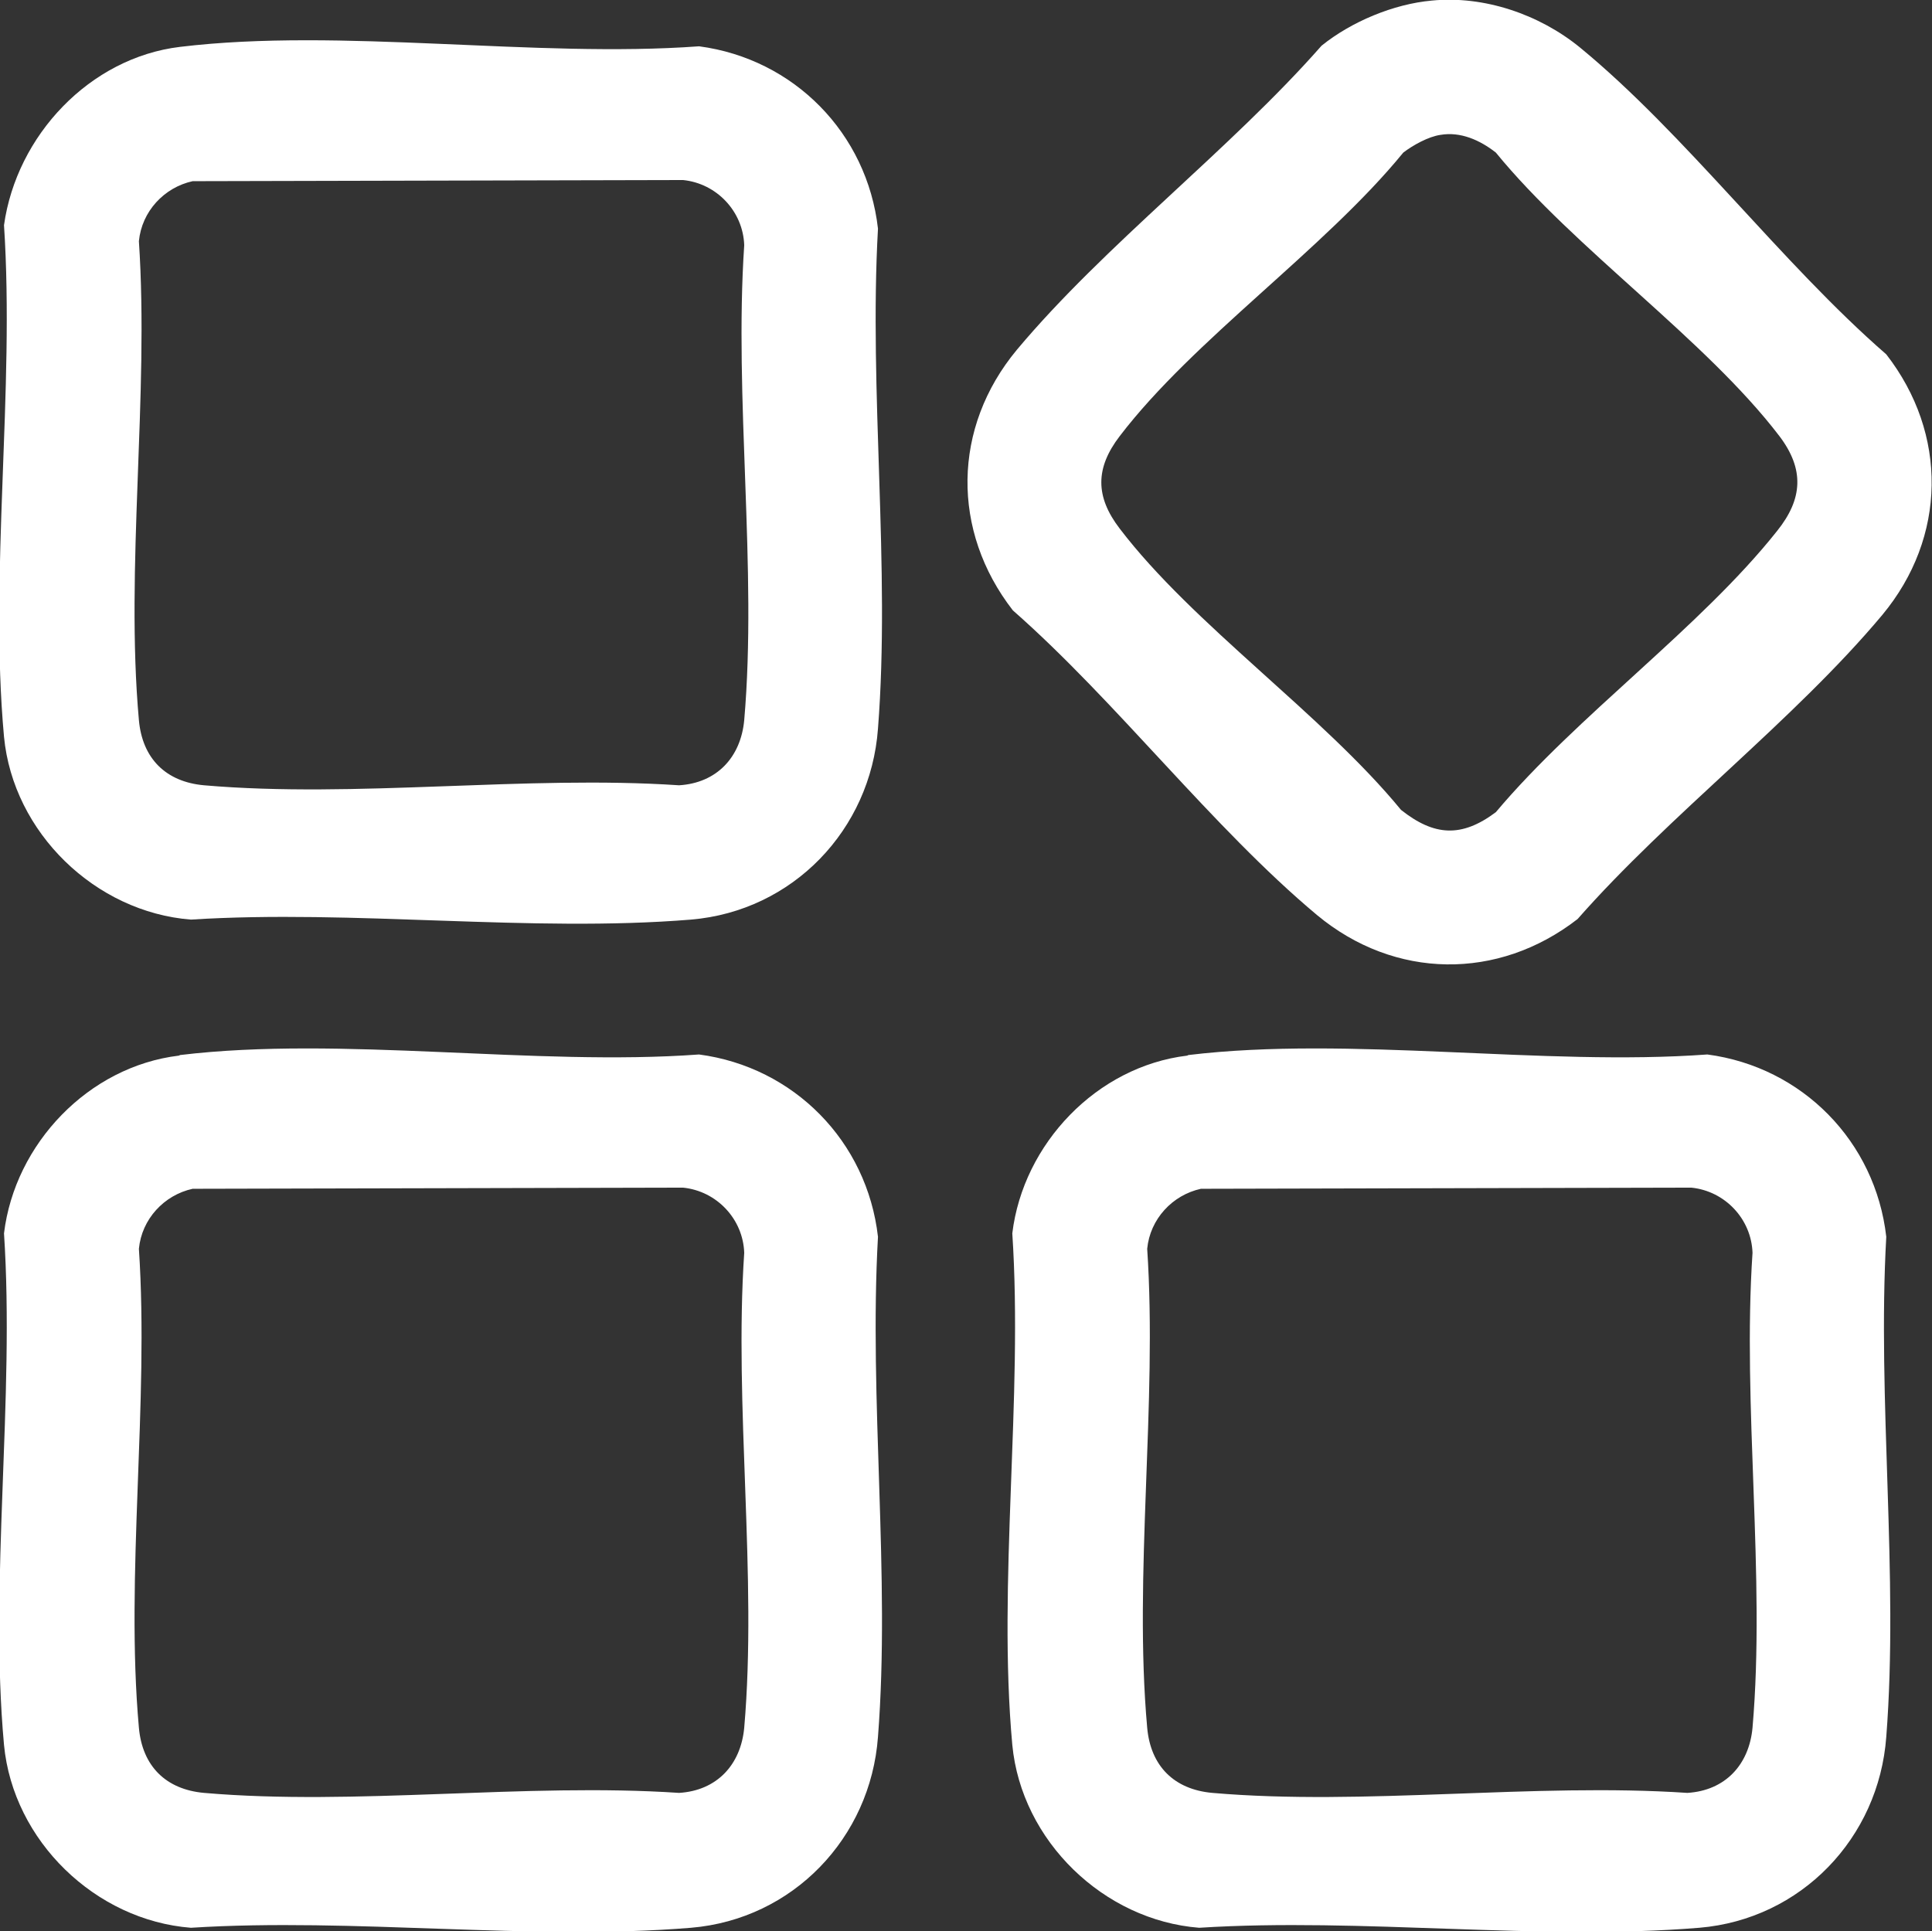 <?xml version="1.0" encoding="UTF-8"?>
<svg id="Layer_1" data-name="Layer 1" xmlns="http://www.w3.org/2000/svg" viewBox="0 0 33.8 33.79">
  <rect x="0" y="0" width="33.8" height="33.79" fill="#333333" stroke="none"/>
  <defs>
    <style>
      .cls-1 {
        fill: #fff;
      }
    </style>
  </defs>
  <path class="cls-1" d="M3.15.82c2.82-.34,6.21.2,9.08-.01,1.66.22,2.94,1.52,3.13,3.19-.16,2.85.22,5.93,0,8.75-.13,1.77-1.49,3.19-3.27,3.34-2.8.23-5.91-.18-8.75,0-1.67-.13-3.11-1.52-3.27-3.2-.26-2.84.19-6.07,0-8.95C.29,2.37,1.57,1.01,3.15.82ZM3.37,3.17c-.5.11-.89.53-.94,1.05.18,2.7-.24,5.71,0,8.38.06.67.47,1.08,1.14,1.14,2.65.23,5.63-.18,8.31,0,.66-.04,1.08-.49,1.14-1.14.23-2.65-.18-5.63,0-8.31-.02-.59-.48-1.08-1.07-1.14l-8.58.02Z"/>
  <path class="cls-1" d="M3.15,18.46c2.82-.34,6.21.2,9.08-.01,1.66.22,2.94,1.52,3.13,3.19-.16,2.85.22,5.93,0,8.75-.13,1.77-1.49,3.19-3.27,3.34-2.8.23-5.91-.18-8.75,0-1.67-.13-3.11-1.52-3.27-3.2-.26-2.84.19-6.07,0-8.95.19-1.57,1.48-2.92,3.06-3.11ZM3.37,20.8c-.5.11-.89.53-.94,1.05.18,2.7-.24,5.71,0,8.38.06.67.47,1.08,1.14,1.14,2.65.23,5.63-.18,8.31,0,.66-.04,1.08-.49,1.14-1.14.23-2.65-.18-5.63,0-8.31-.02-.59-.48-1.08-1.07-1.14l-8.58.02Z"/>
  <path class="cls-1" d="M20.79,18.46c2.82-.34,6.21.2,9.08-.01,1.66.22,2.94,1.52,3.13,3.19-.16,2.85.22,5.93,0,8.75-.13,1.77-1.49,3.19-3.27,3.34-2.8.23-5.91-.18-8.75,0-1.67-.13-3.11-1.52-3.27-3.2-.26-2.84.19-6.07,0-8.95.19-1.57,1.48-2.92,3.06-3.11ZM21.01,20.8c-.5.11-.89.53-.94,1.05.18,2.7-.24,5.71,0,8.38.06.67.47,1.08,1.14,1.14,2.65.23,5.63-.18,8.31,0,.66-.04,1.08-.49,1.14-1.14.23-2.65-.18-5.63,0-8.31-.02-.59-.48-1.08-1.07-1.14l-8.58.02Z"/>
  <path class="cls-1" d="M25.05.01c.91-.09,1.88.24,2.59.82,1.85,1.52,3.52,3.77,5.36,5.37,1.08,1.39,1.06,3.2-.07,4.56-1.54,1.84-3.73,3.5-5.33,5.32-1.39,1.08-3.2,1.06-4.56-.07-1.84-1.54-3.5-3.73-5.32-5.33-1.08-1.39-1.06-3.2.07-4.56,1.54-1.84,3.73-3.5,5.33-5.32.52-.42,1.26-.73,1.93-.79ZM25.2,2.36c-.21.03-.48.18-.65.31-1.38,1.69-3.67,3.27-4.96,4.96-.43.56-.43,1.06,0,1.62,1.28,1.68,3.55,3.25,4.92,4.92.58.46,1.06.49,1.66.04,1.42-1.69,3.58-3.23,4.92-4.92.45-.56.48-1.08.04-1.66-1.29-1.69-3.58-3.27-4.96-4.96-.28-.22-.62-.37-.97-.31Z"/>
</svg>